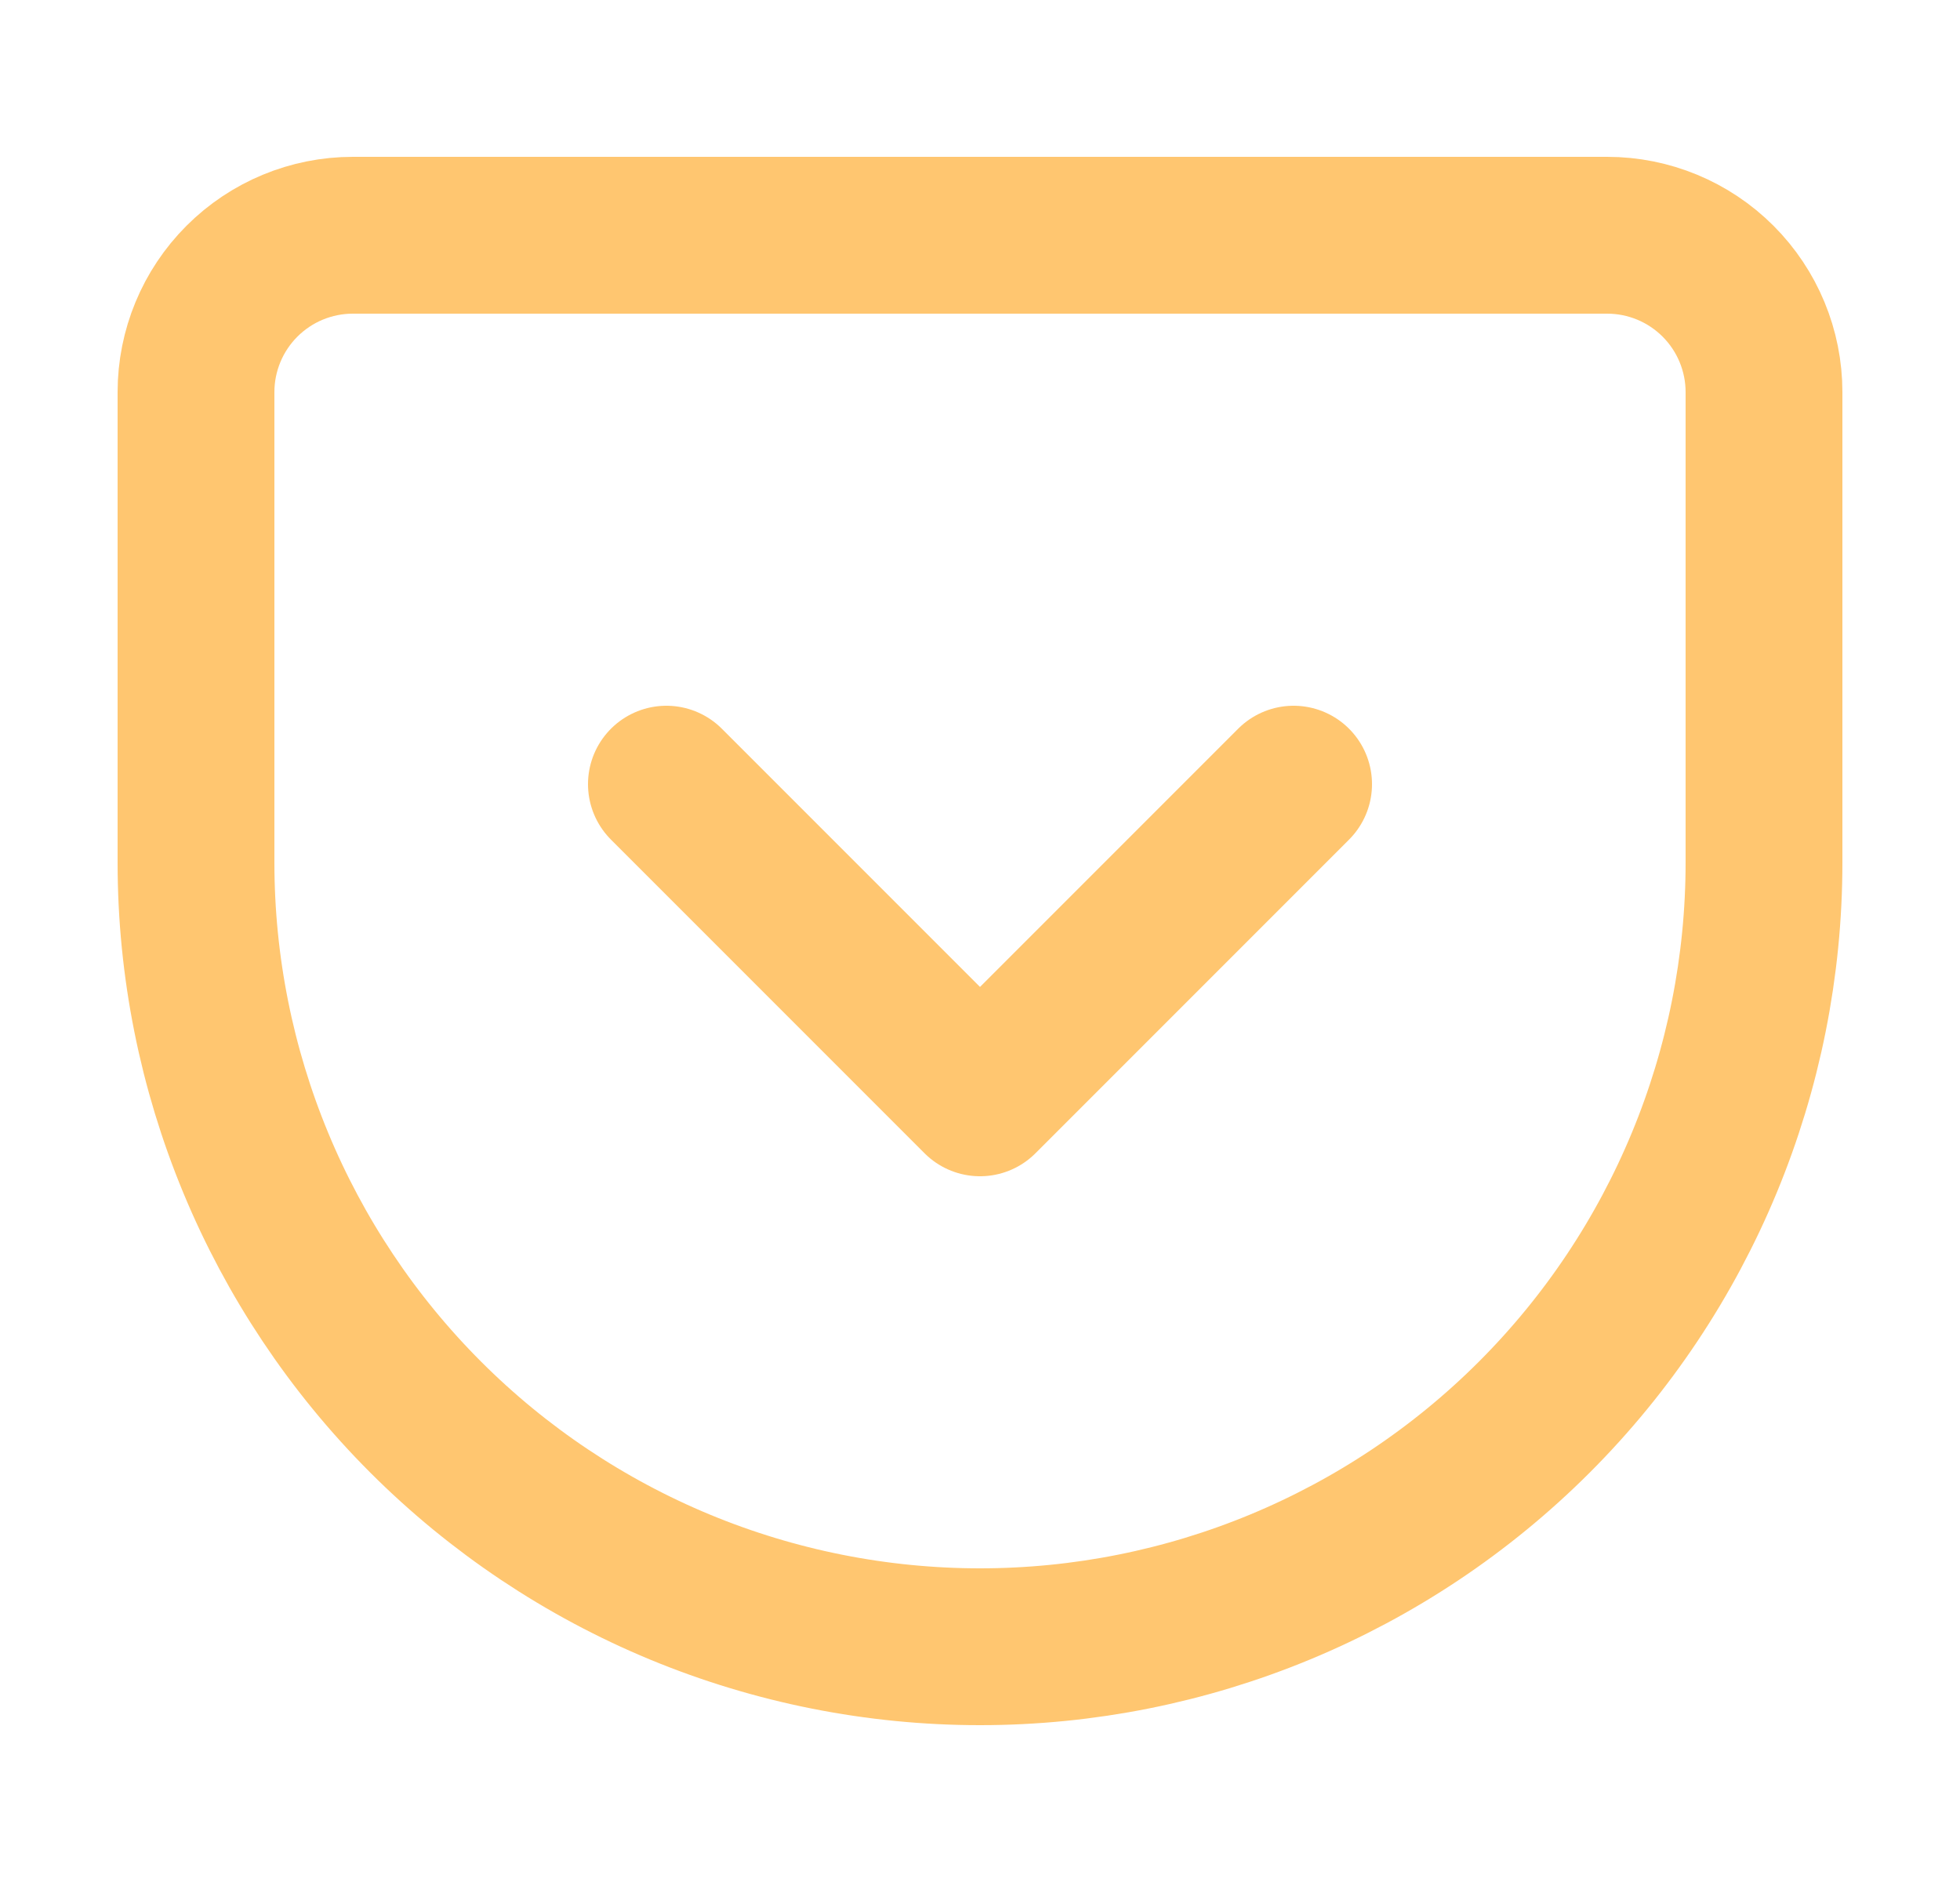 <svg width="25" height="24" viewBox="0 0 25 24" fill="none" xmlns="http://www.w3.org/2000/svg">
<g clip-path="url(#clip0_1367_18276)">
<path d="M4.5 3H20.5C21.03 3 21.539 3.211 21.914 3.586C22.289 3.961 22.5 4.47 22.5 5V11C22.5 13.652 21.446 16.196 19.571 18.071C17.696 19.946 15.152 21 12.5 21C11.187 21 9.886 20.741 8.673 20.239C7.46 19.736 6.358 19 5.429 18.071C3.554 16.196 2.5 13.652 2.5 11V5C2.5 4.47 2.711 3.961 3.086 3.586C3.461 3.211 3.97 3 4.5 3Z" stroke="#FFC670" stroke-width="2" stroke-linecap="round" stroke-linejoin="round"/>
<path d="M8.5 10L12.5 14L16.5 10" stroke="#FFC670" stroke-width="2" stroke-linecap="round" stroke-linejoin="round"/>
</g>
<defs>
<clipPath id="clip0_1367_18276">
<rect width="24" height="24" fill="white" transform="translate(0.5)"/>
</clipPath>
</defs>
</svg>
